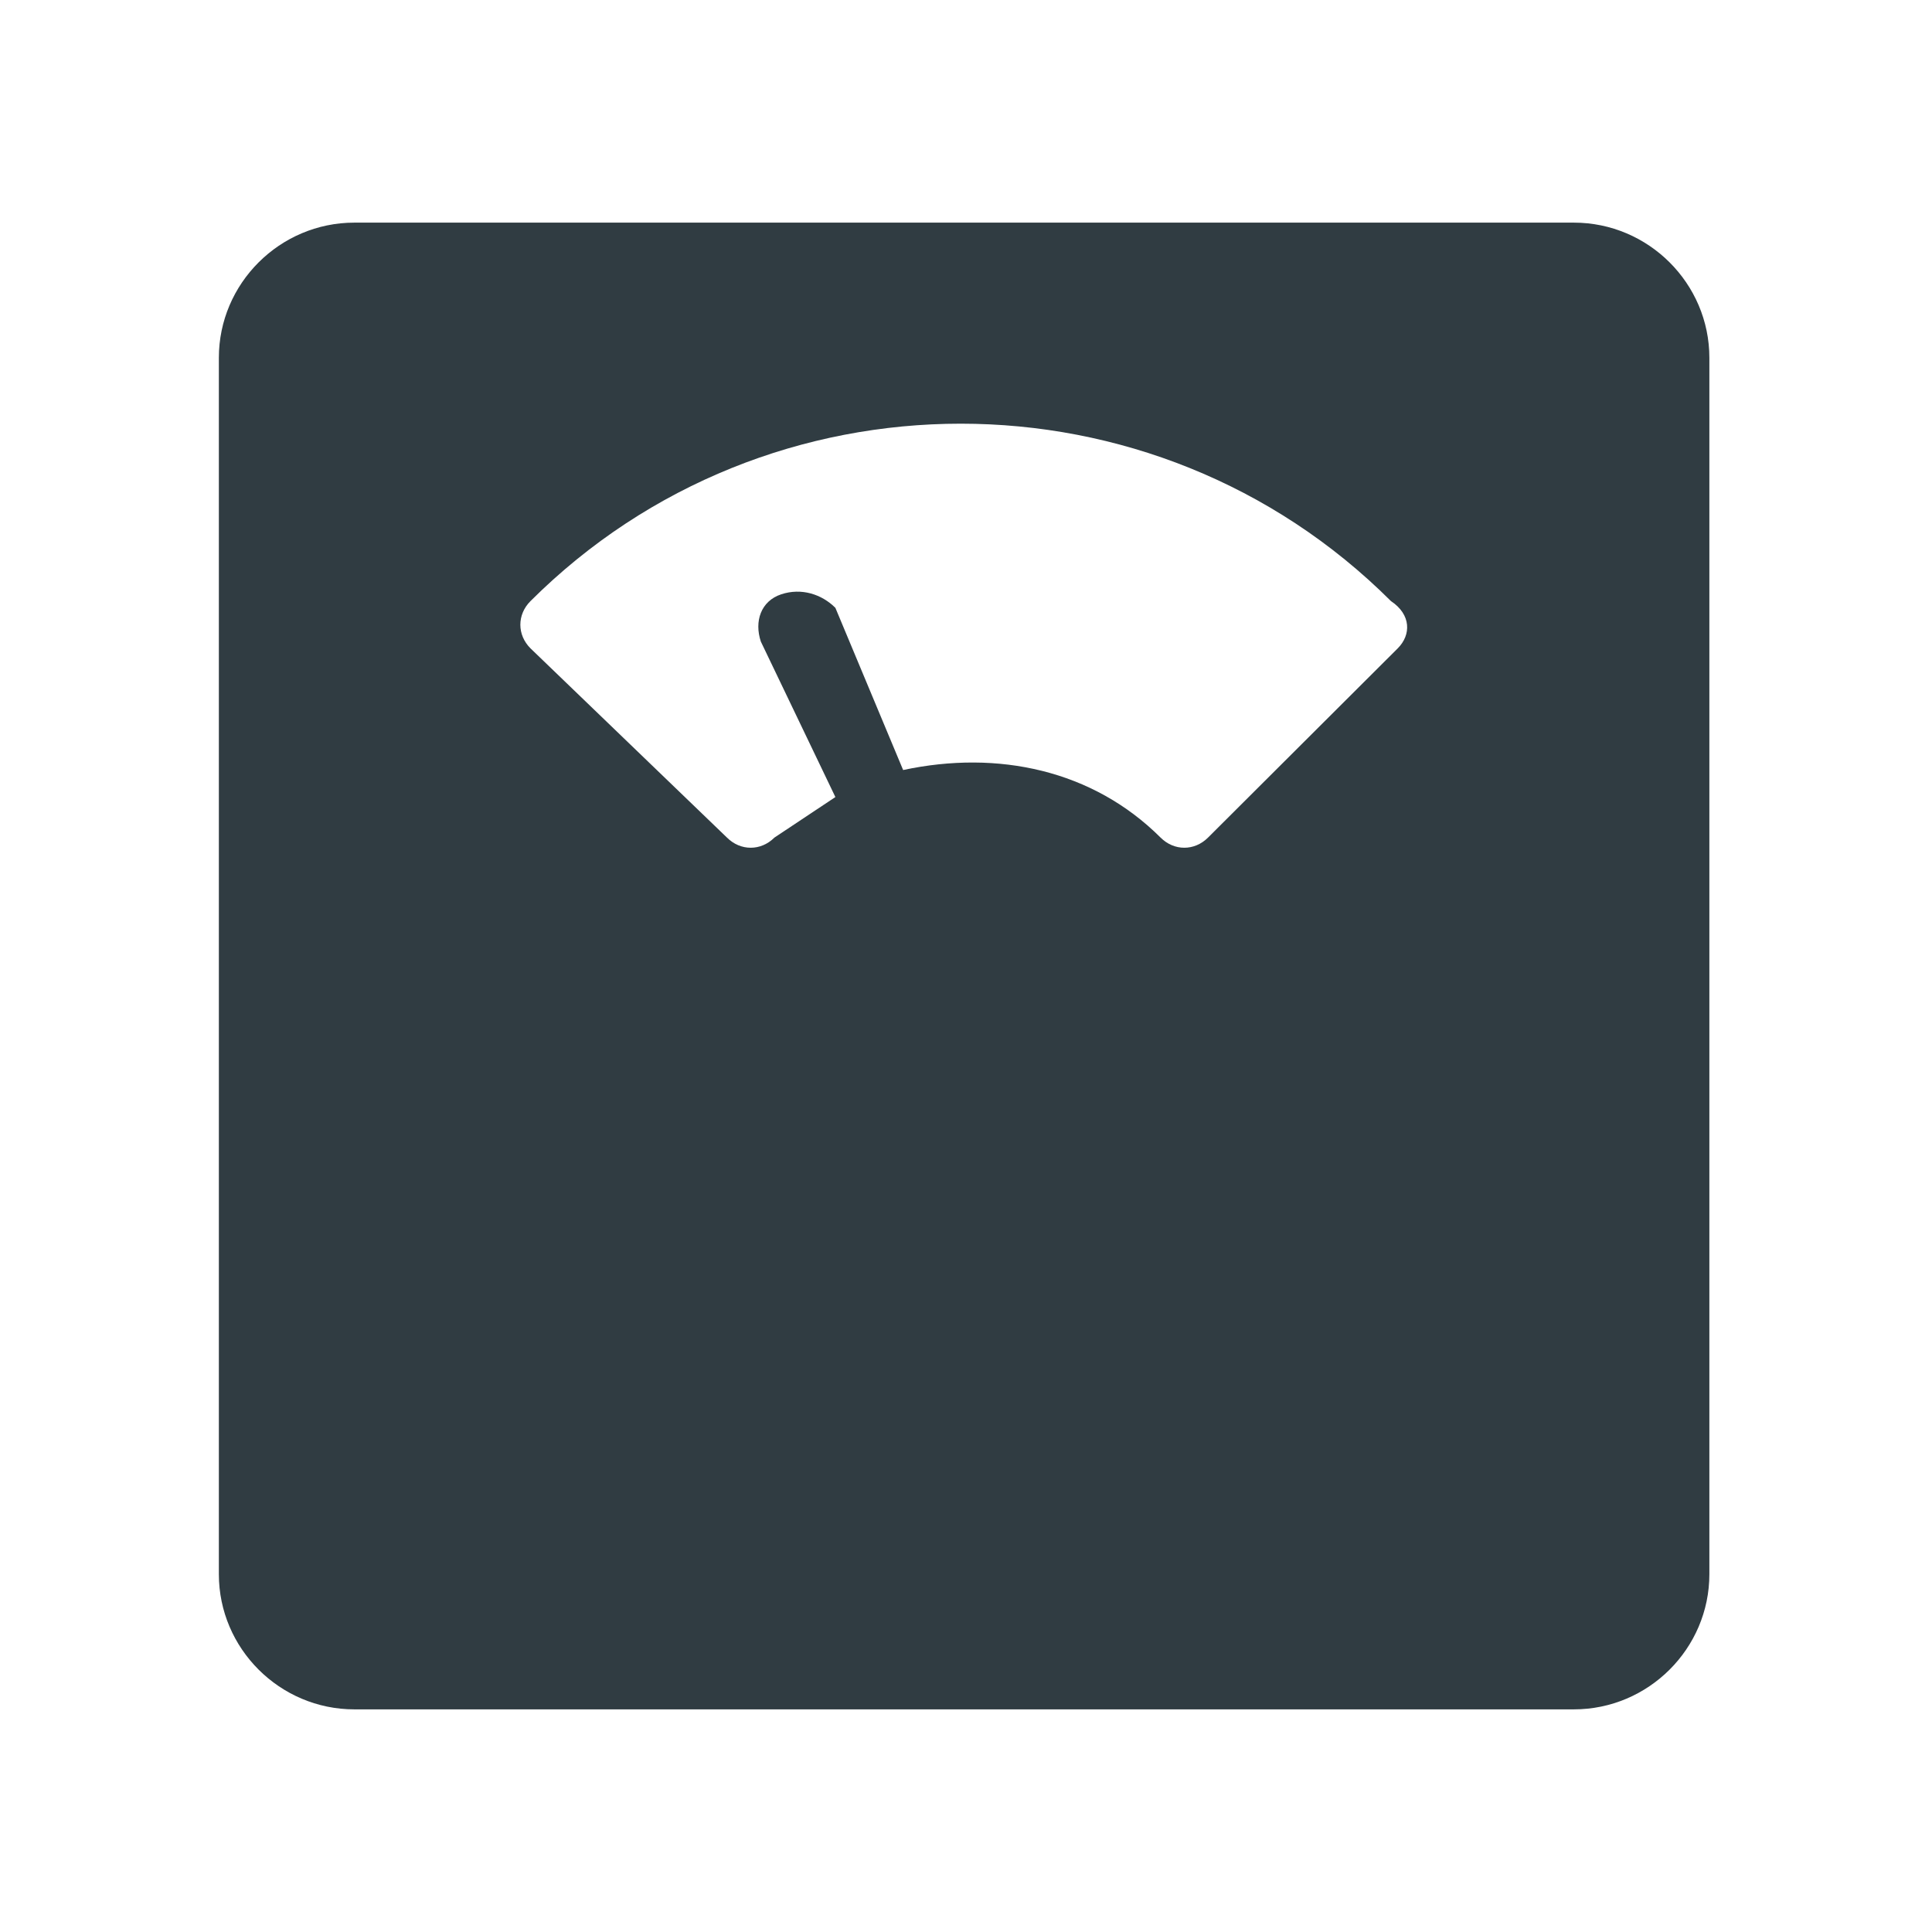 <svg width="512" height="512" viewBox="0 0 512 512" fill="none" xmlns="http://www.w3.org/2000/svg">
<path d="M417.091 59H93.909C74.159 59 58 75.118 58 94.818V417.182C58 436.882 74.159 453 93.909 453H417.091C436.841 453 453 436.882 453 417.182V94.818C453 75.118 436.841 59 417.091 59ZM370.409 171.827L320.136 221.973C316.545 225.555 311.159 225.555 307.568 221.973C289.614 204.064 264.477 198.691 239.341 204.064L221.386 161.082C217.795 157.5 212.409 155.709 207.023 157.5C201.636 159.291 199.841 164.664 201.636 170.036L221.386 211.227L205.227 221.973C201.636 225.555 196.25 225.555 192.659 221.973L140.591 171.827C137 168.245 137 162.873 140.591 159.291C203.432 96.609 305.773 96.609 368.614 159.291C374 162.873 374 168.245 370.409 171.827Z" fill="#303C42"/>
</svg>
